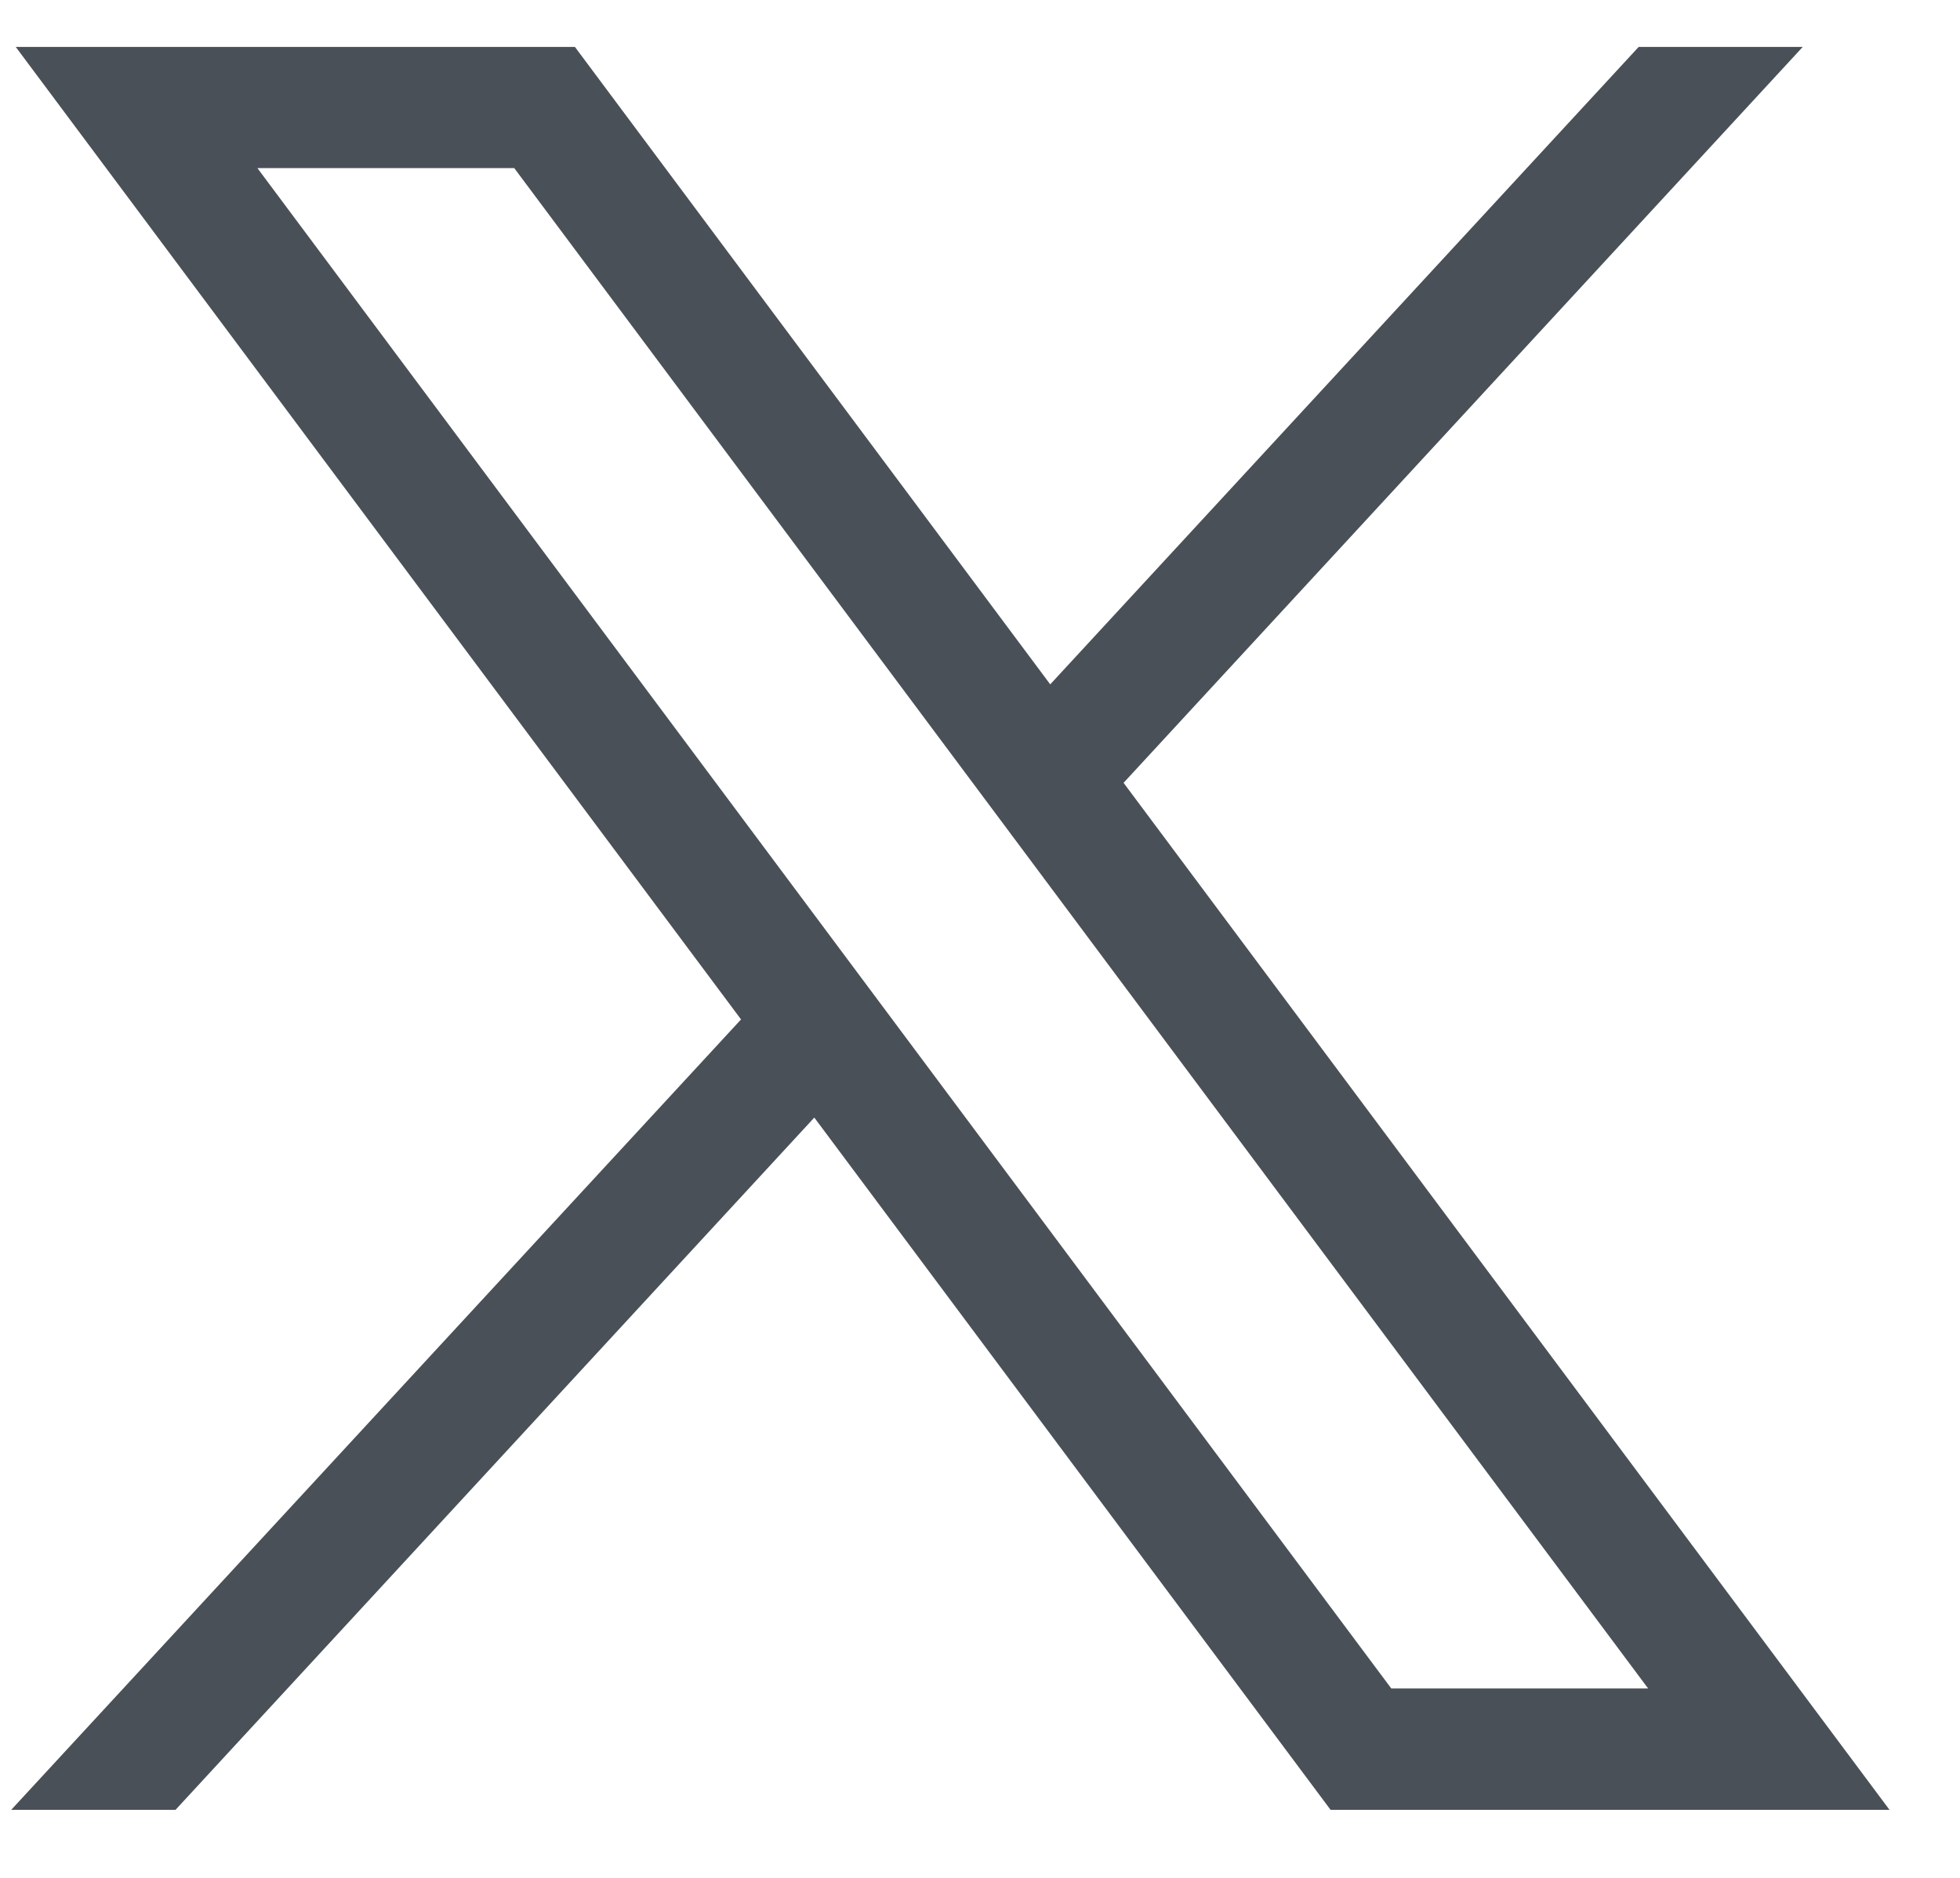 <svg width="24" height="23" viewBox="0 0 24 23" fill="none" xmlns="http://www.w3.org/2000/svg">
<path d="M0.193 0.575L9.074 12.486L0.137 22.167H2.149L9.971 13.688L16.293 22.167H23.137L13.758 9.588L22.074 0.575H20.065L12.86 8.382L7.04 0.575H0.193ZM3.152 2.059H6.297L20.181 20.68H17.036L3.152 2.059Z" fill="#4A5057"/>
</svg>
